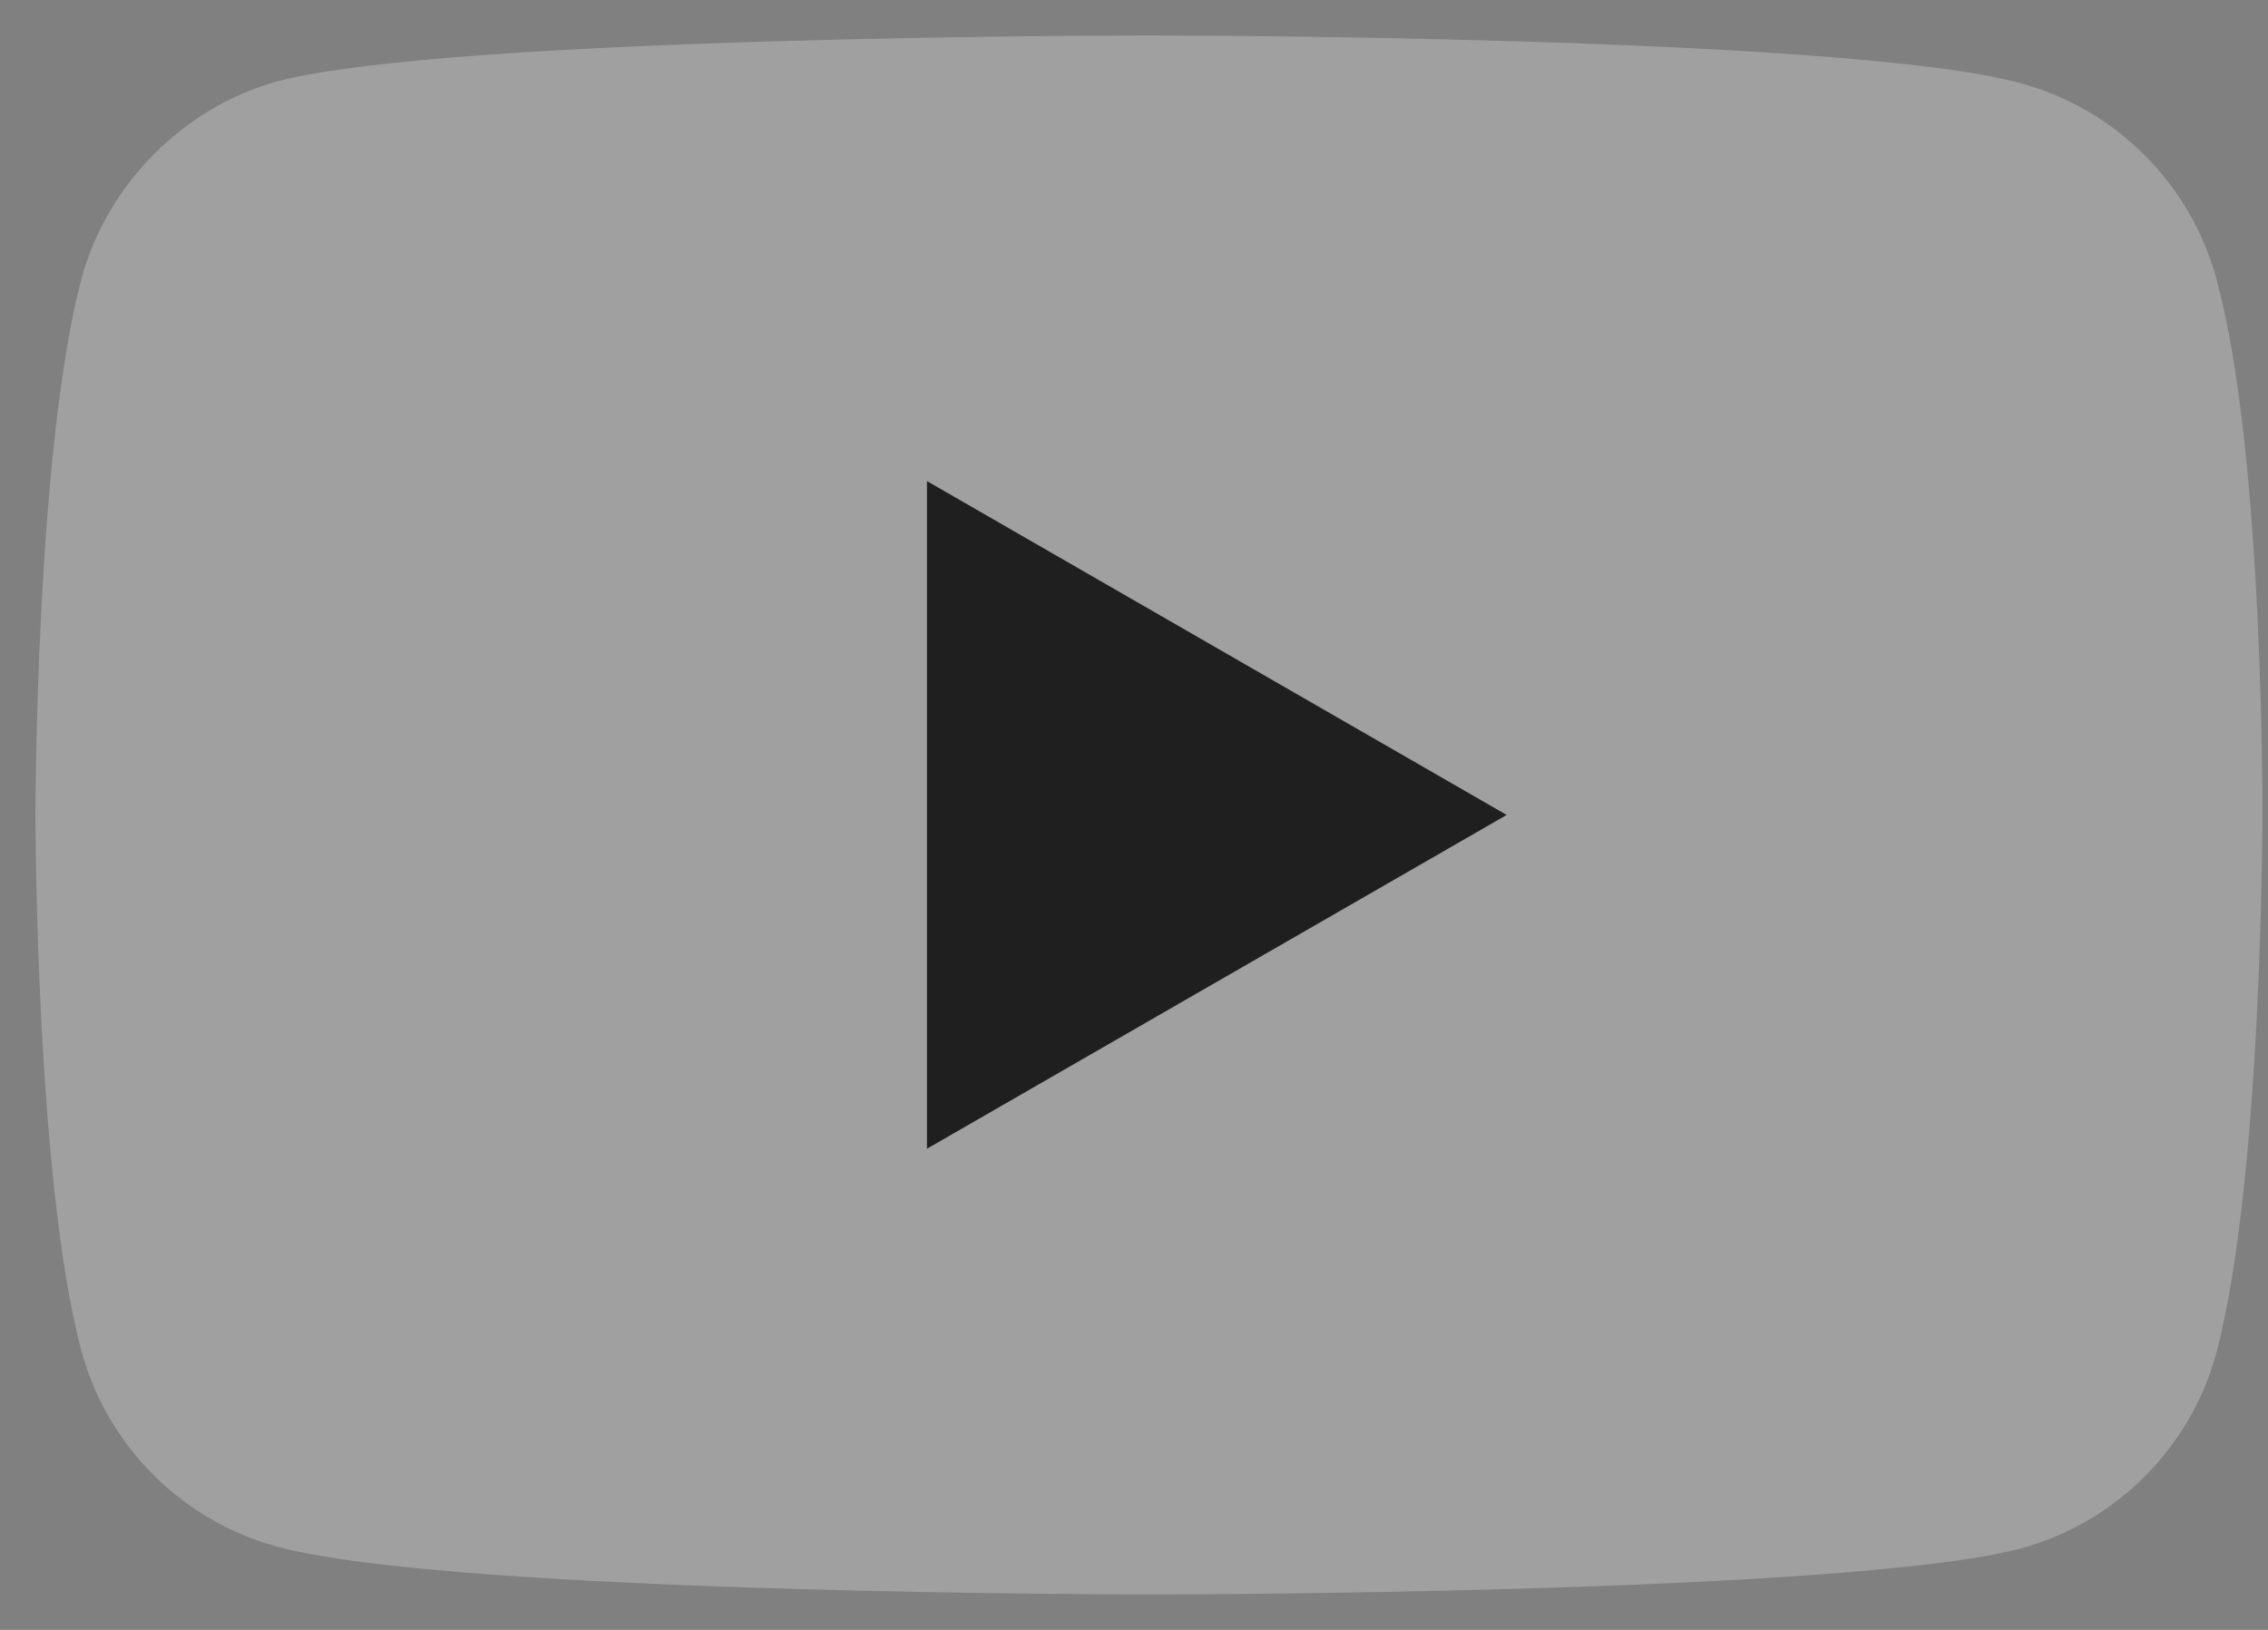 <svg width="32" height="23" viewBox="0 0 32 23" fill="none" xmlns="http://www.w3.org/2000/svg">
<rect x="0" y="0" width="32" height="23" fill="#808080" stroke="none"/>
<g clip-path="url(#clip0_4164_16809)">
<path d="M31.274 3.942C30.912 2.596 29.851 1.535 28.505 1.173C26.046 0.5 16.211 0.5 16.211 0.5C16.211 0.5 6.375 0.5 3.917 1.147C2.596 1.509 1.509 2.596 1.147 3.942C0.5 6.401 0.5 11.5 0.5 11.5C0.5 11.5 0.5 16.625 1.147 19.058C1.509 20.404 2.571 21.465 3.917 21.827C6.401 22.5 16.211 22.5 16.211 22.5C16.211 22.5 26.046 22.5 28.505 21.853C29.851 21.491 30.912 20.43 31.274 19.084C31.921 16.625 31.921 11.526 31.921 11.526C31.921 11.526 31.947 6.401 31.274 3.942Z" fill="white" fill-opacity="0.25"/>
<path d="M21.258 11.5L13.079 6.789V16.21L21.258 11.5Z" fill="#1F1F1F"/>
</g>
<defs>
<clipPath id="clip0_4164_16809">
<rect width="31.421" height="22" fill="white" transform="translate(0.5 0.5)"/>
</clipPath>
</defs>
</svg>
